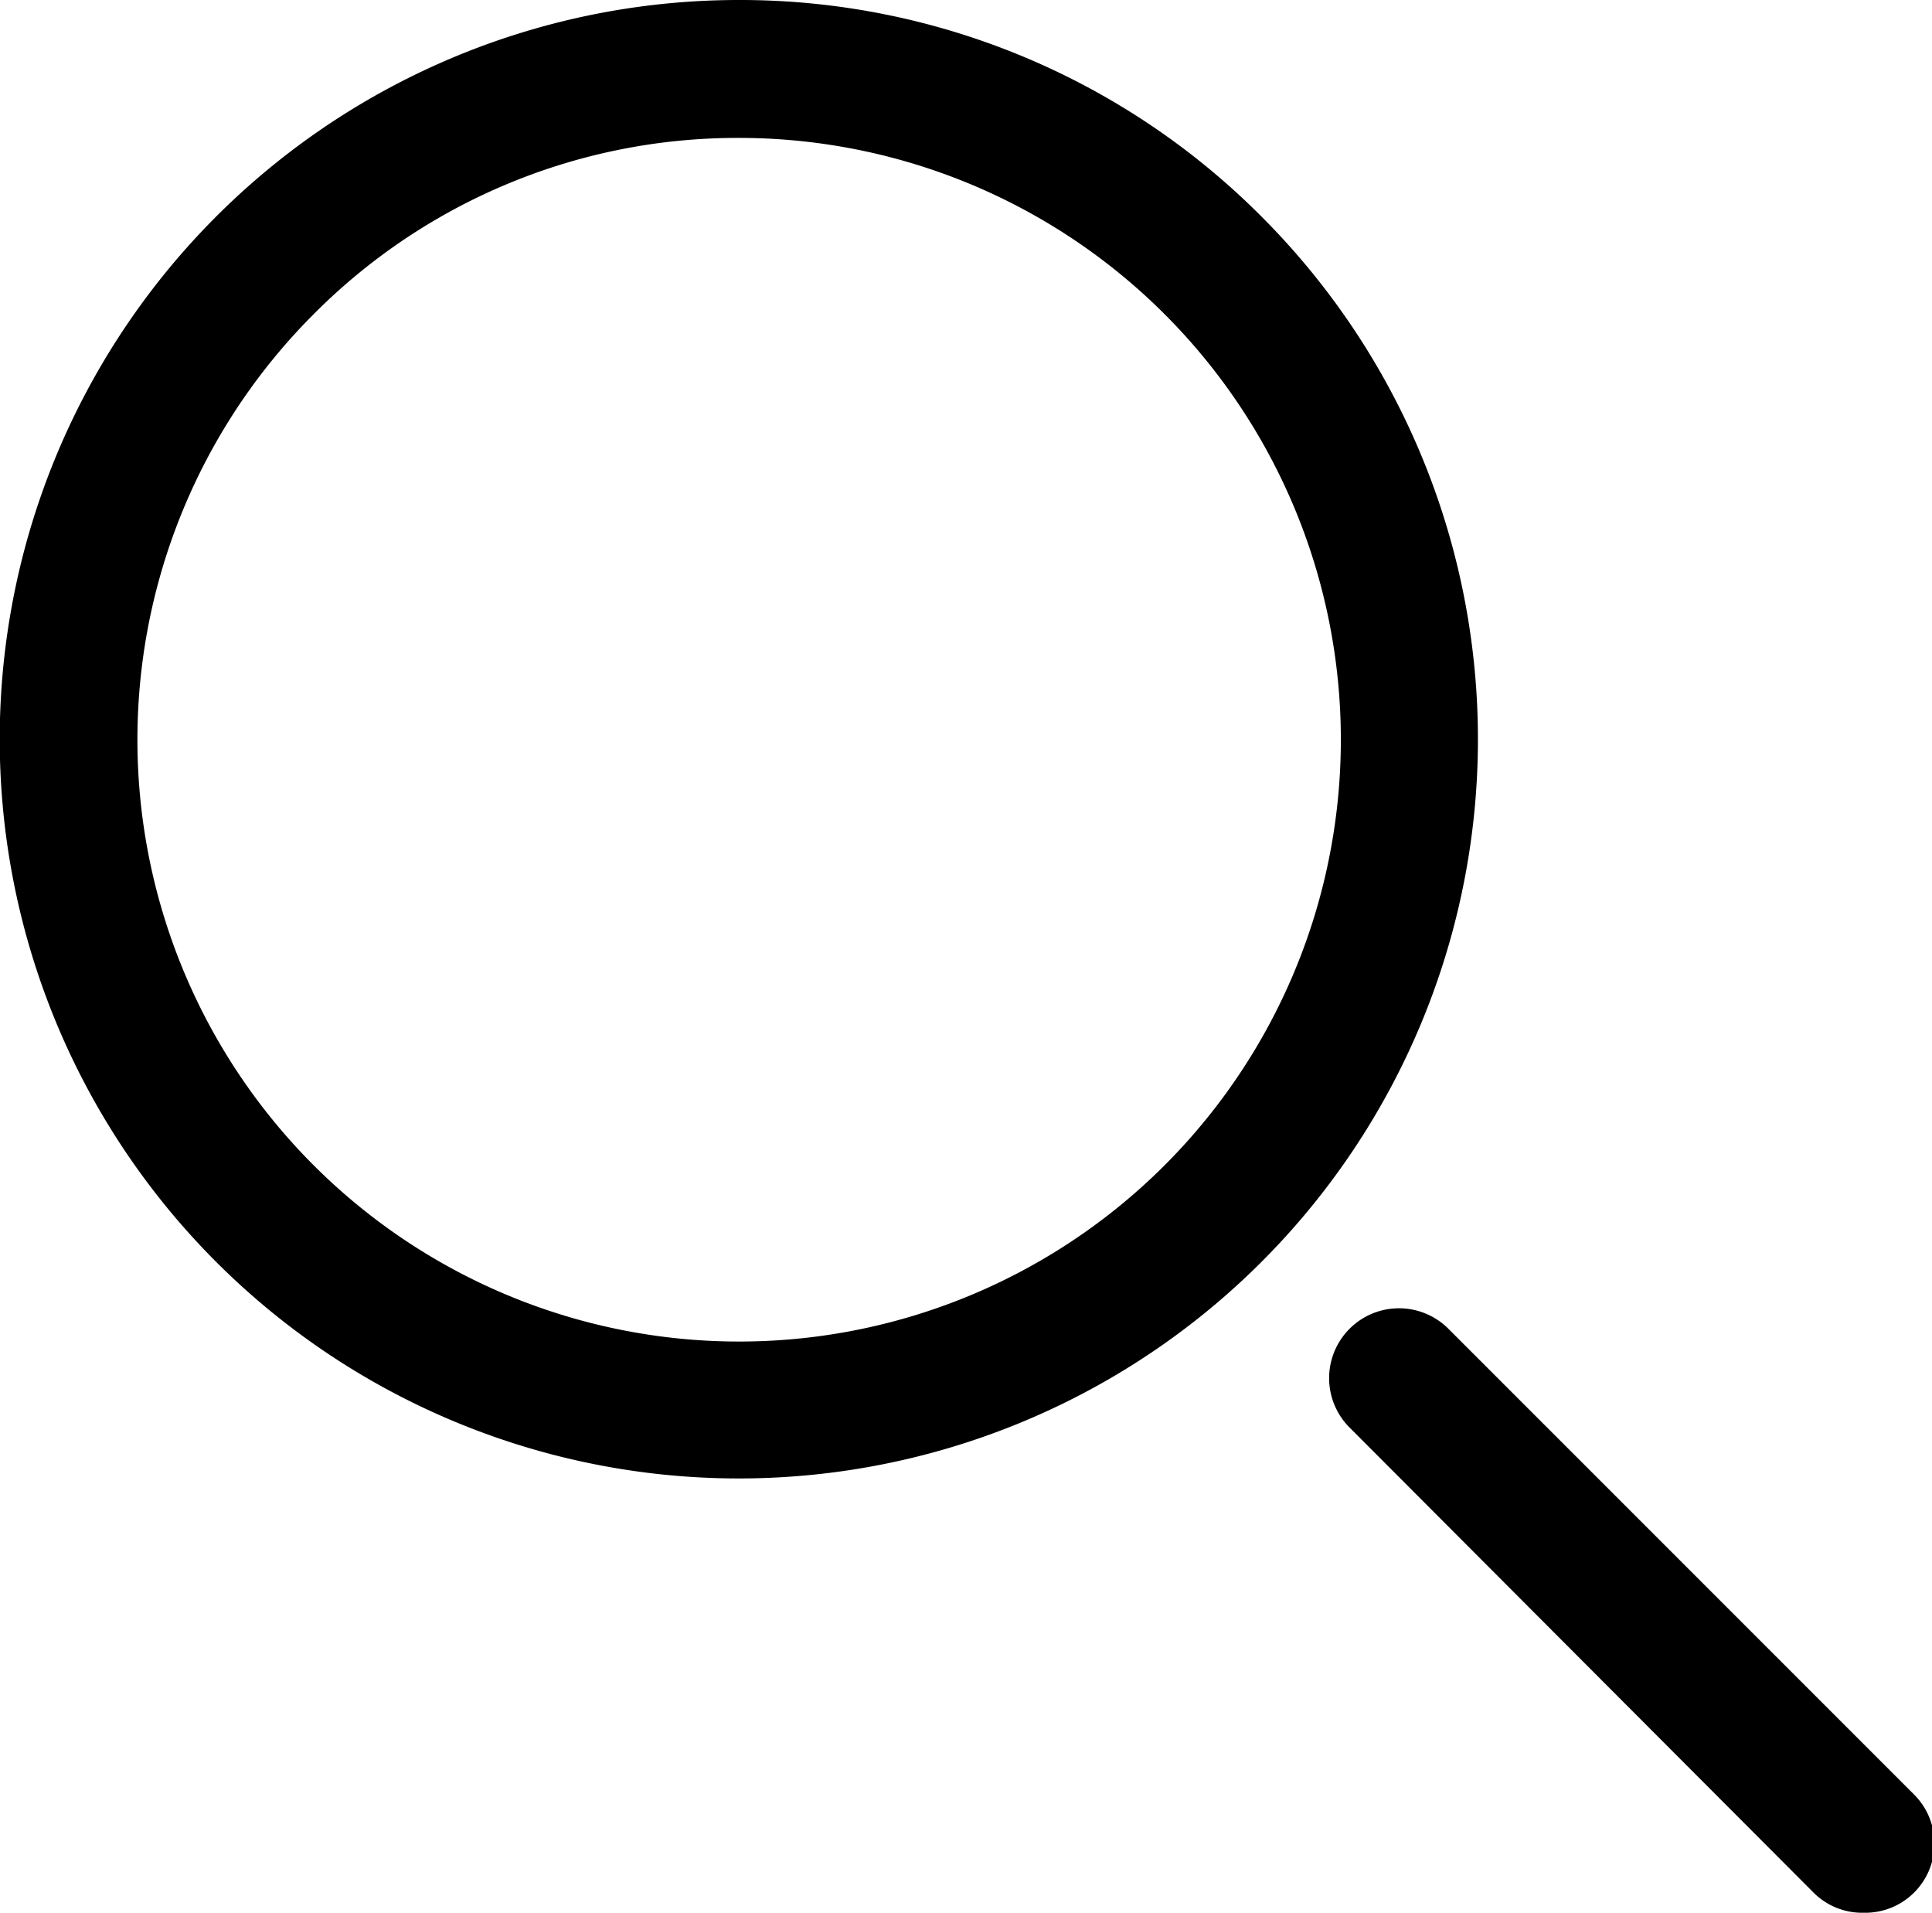 <svg xmlns="http://www.w3.org/2000/svg" viewBox="0 0 38.53 38.14"><g id="Capa_2" data-name="Capa 2"><g id="Capa_1-2" data-name="Capa 1"><path d="M14.74,2.75A12,12,0,1,1,6.26,6.26a11.91,11.91,0,0,1,8.48-3.51m0-2.75A14.74,14.74,0,1,0,25.16,4.32,14.67,14.67,0,0,0,14.74,0Z"/><path d="M37.16,38.14a1.37,1.37,0,0,1-1-.41L26.9,28.45a1.38,1.38,0,0,1,2-1.94l9.28,9.28a1.38,1.38,0,0,1-1,2.35Z"/></g></g></svg>